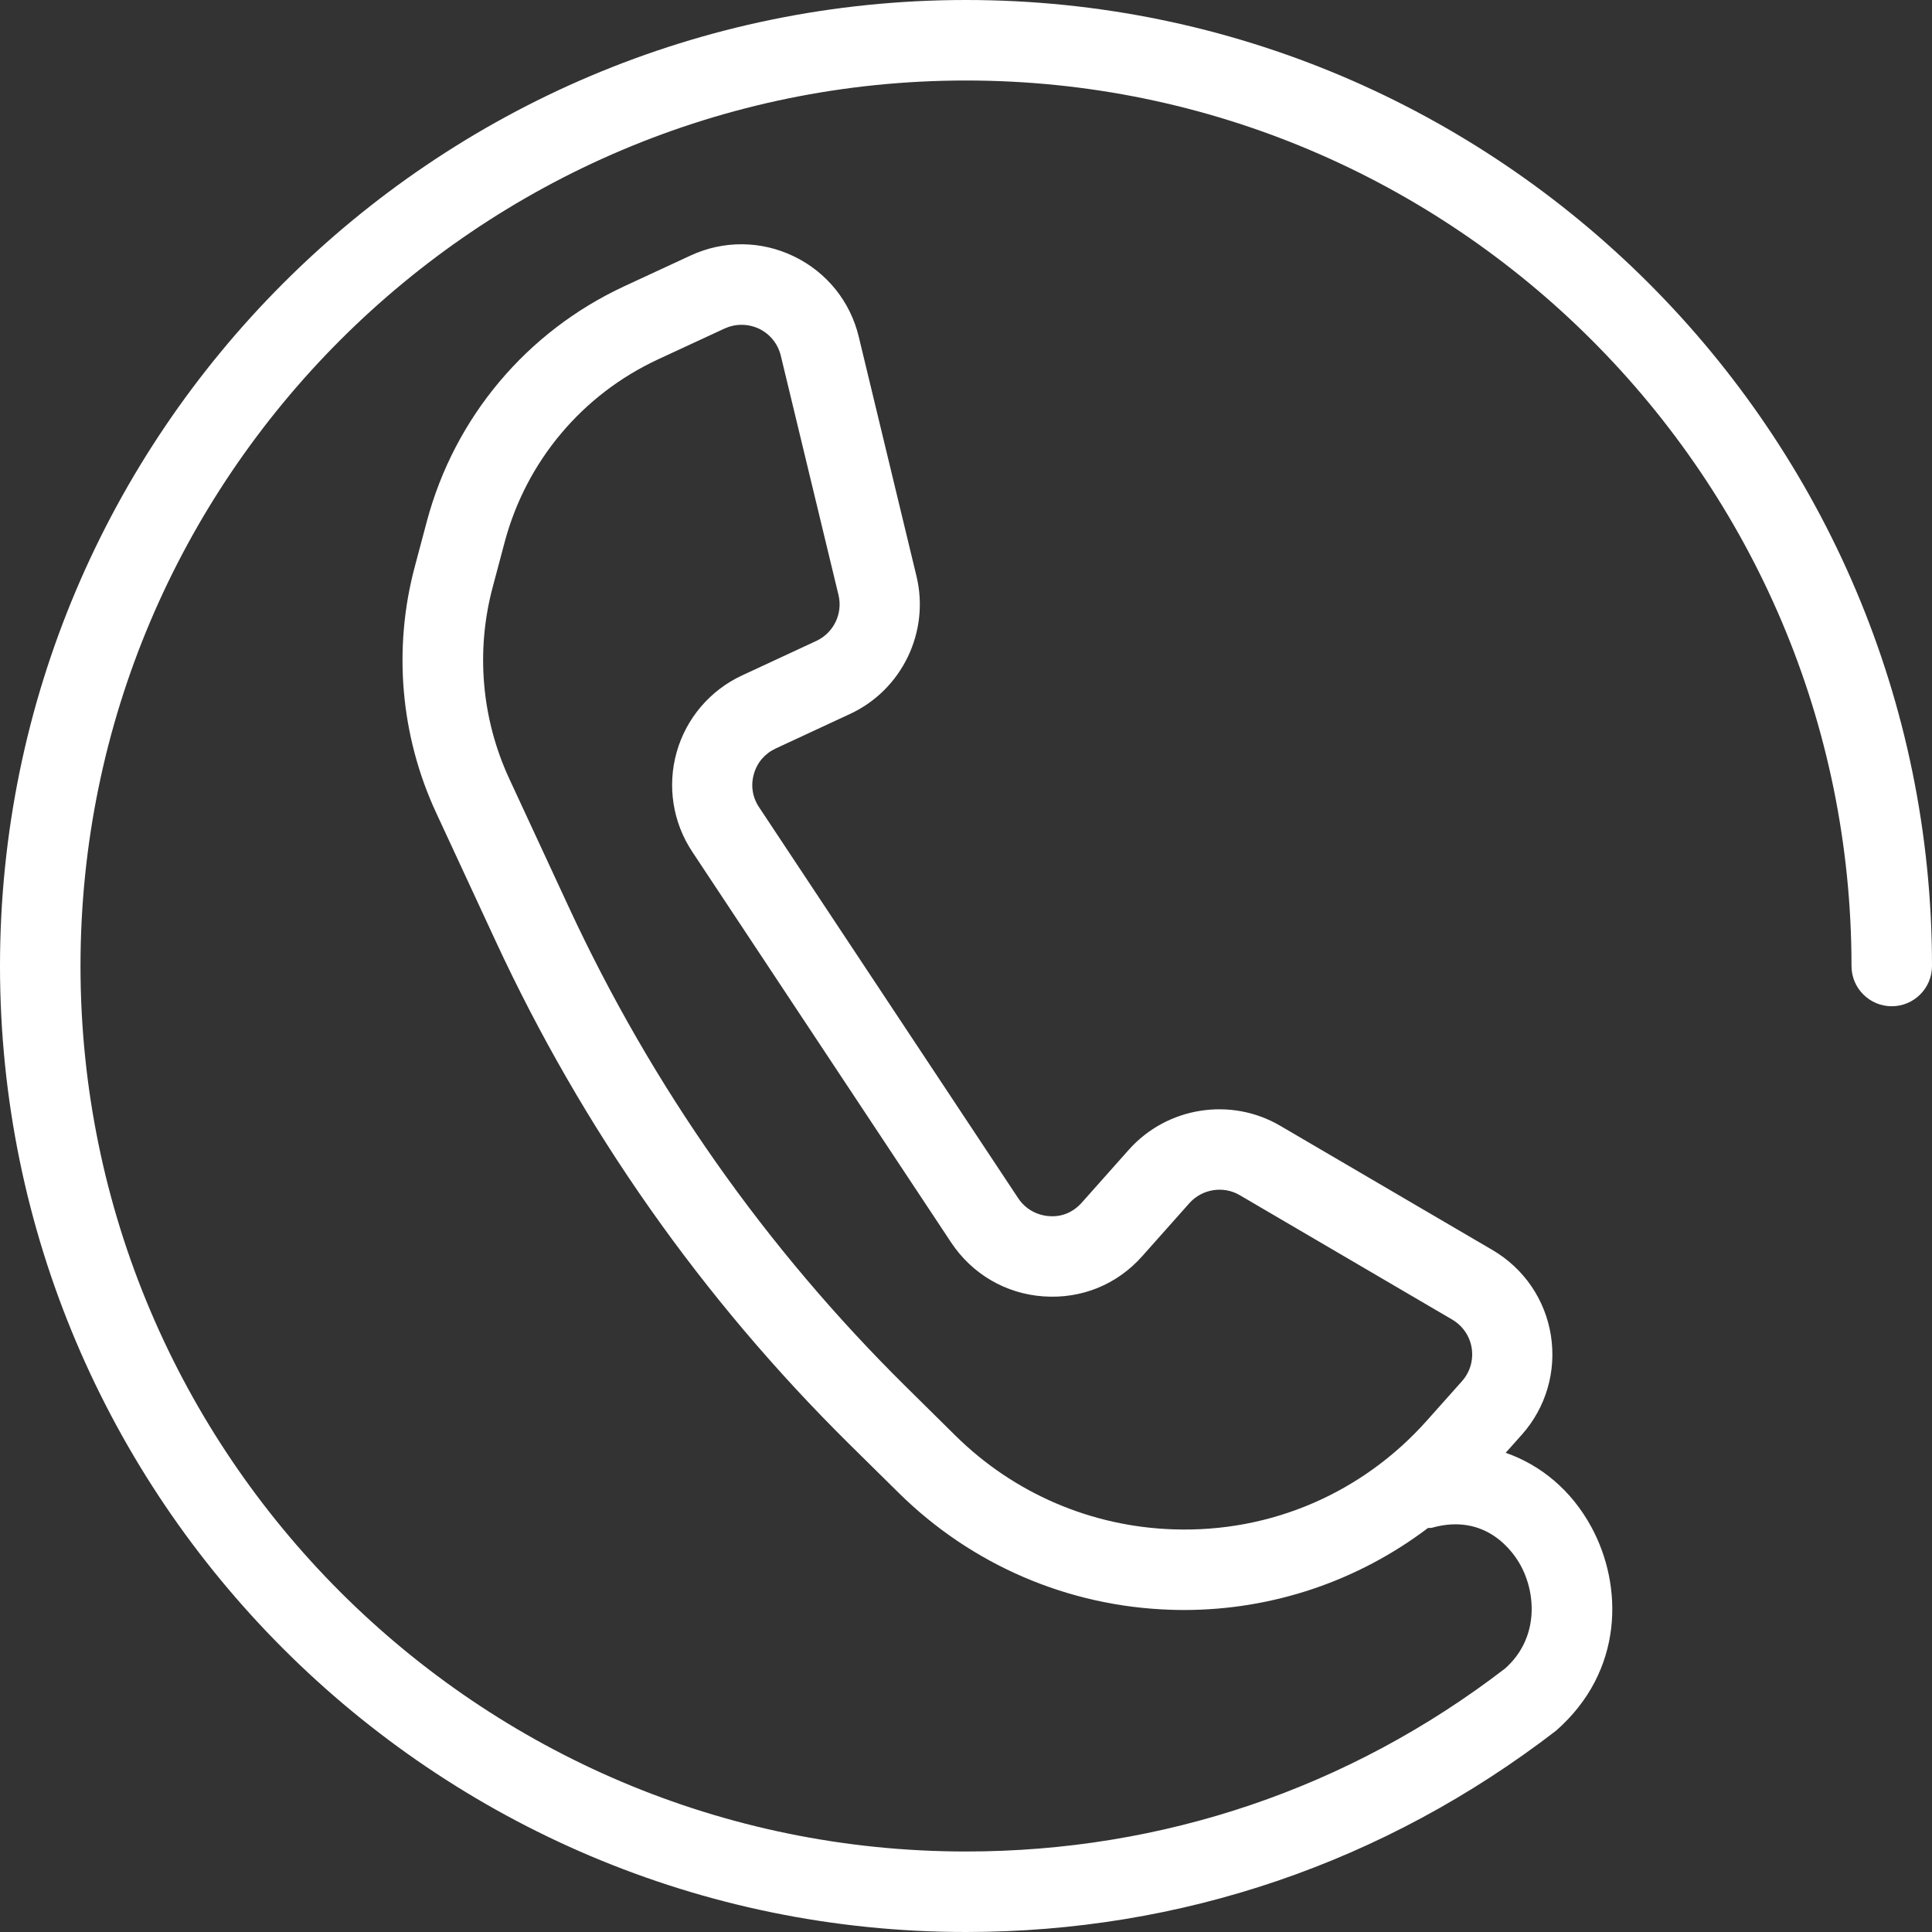 <?xml version="1.0" encoding="UTF-8" standalone="no"?><svg xmlns="http://www.w3.org/2000/svg" xmlns:xlink="http://www.w3.org/1999/xlink" fill="#ffffff" height="24" preserveAspectRatio="xMidYMid meet" version="1" viewBox="0.0 0.0 24.0 24.0" width="24" zoomAndPan="magnify"><rect x="0.0" y="0.0" width="24.0" height="24.0" fill="#333333" stroke="none"/><g><g id="change1_1"><path d="M12,0C5.383,0,0,5.383,0,12s5.383,12,12,12c2.668,0,5.194-0.857,7.329-2.5c0.848-0.743,0.833-1.805,0.441-2.528 c-0.248-0.458-0.626-0.771-1.066-0.925l0.201-0.225c0.299-0.336,0.431-0.785,0.361-1.231s-0.334-0.832-0.723-1.061l-2.641-1.546 c-0.613-0.359-1.404-0.234-1.878,0.297l-0.586,0.659c-0.104,0.117-0.247,0.181-0.409,0.167c-0.156-0.012-0.295-0.093-0.381-0.223 l-3.219-4.857C9.347,9.904,9.324,9.758,9.365,9.615c0.04-0.142,0.136-0.254,0.271-0.317l0.921-0.428 c0.647-0.299,0.995-1.019,0.828-1.712l-0.717-2.974c-0.105-0.439-0.399-0.803-0.805-0.999C9.456,2.988,8.989,2.984,8.579,3.174 L7.757,3.555c-1.215,0.564-2.11,1.629-2.455,2.923l-0.15,0.564c-0.271,1.015-0.177,2.099,0.265,3.052l0.739,1.594 c1.084,2.339,2.564,4.443,4.398,6.255l0.61,0.602c0.906,0.895,2.106,1.411,3.378,1.452C14.597,19.999,14.653,20,14.708,20 c1.105,0,2.163-0.362,3.03-1.018c0.017-0.003,0.034,0.001,0.051-0.004c0.68-0.19,1.017,0.312,1.102,0.47 c0.202,0.374,0.212,0.921-0.196,1.28C16.761,22.214,14.446,23,12,23C5.935,23,1,18.065,1,12S5.935,1,12,1s11,4.935,11,11 c0,0.276,0.224,0.5,0.5,0.5S24,12.276,24,12C24,5.383,18.617,0,12,0z M18.161,17.158l-0.435,0.488 c-0.799,0.898-1.937,1.394-3.15,1.352c-1.019-0.033-1.981-0.447-2.707-1.164l-0.61-0.603c-1.749-1.727-3.16-3.734-4.194-5.964 L6.326,9.673C5.982,8.931,5.909,8.089,6.119,7.299l0.15-0.564C6.537,5.729,7.233,4.9,8.179,4.462l0.822-0.381 c0.066-0.03,0.138-0.046,0.21-0.046c0.075,0,0.149,0.016,0.219,0.049C9.566,4.15,9.663,4.271,9.699,4.417l0.717,2.974 c0.056,0.231-0.06,0.471-0.276,0.571L9.219,8.39C8.822,8.574,8.525,8.922,8.406,9.343s-0.049,0.872,0.193,1.237l3.218,4.857 c0.26,0.39,0.676,0.634,1.144,0.667c0.475,0.034,0.916-0.148,1.228-0.499l0.586-0.659c0.158-0.177,0.423-0.219,0.626-0.099 l2.64,1.546c0.13,0.077,0.218,0.206,0.241,0.354C18.305,16.896,18.261,17.046,18.161,17.158z" fill="inherit"/></g></g></svg>